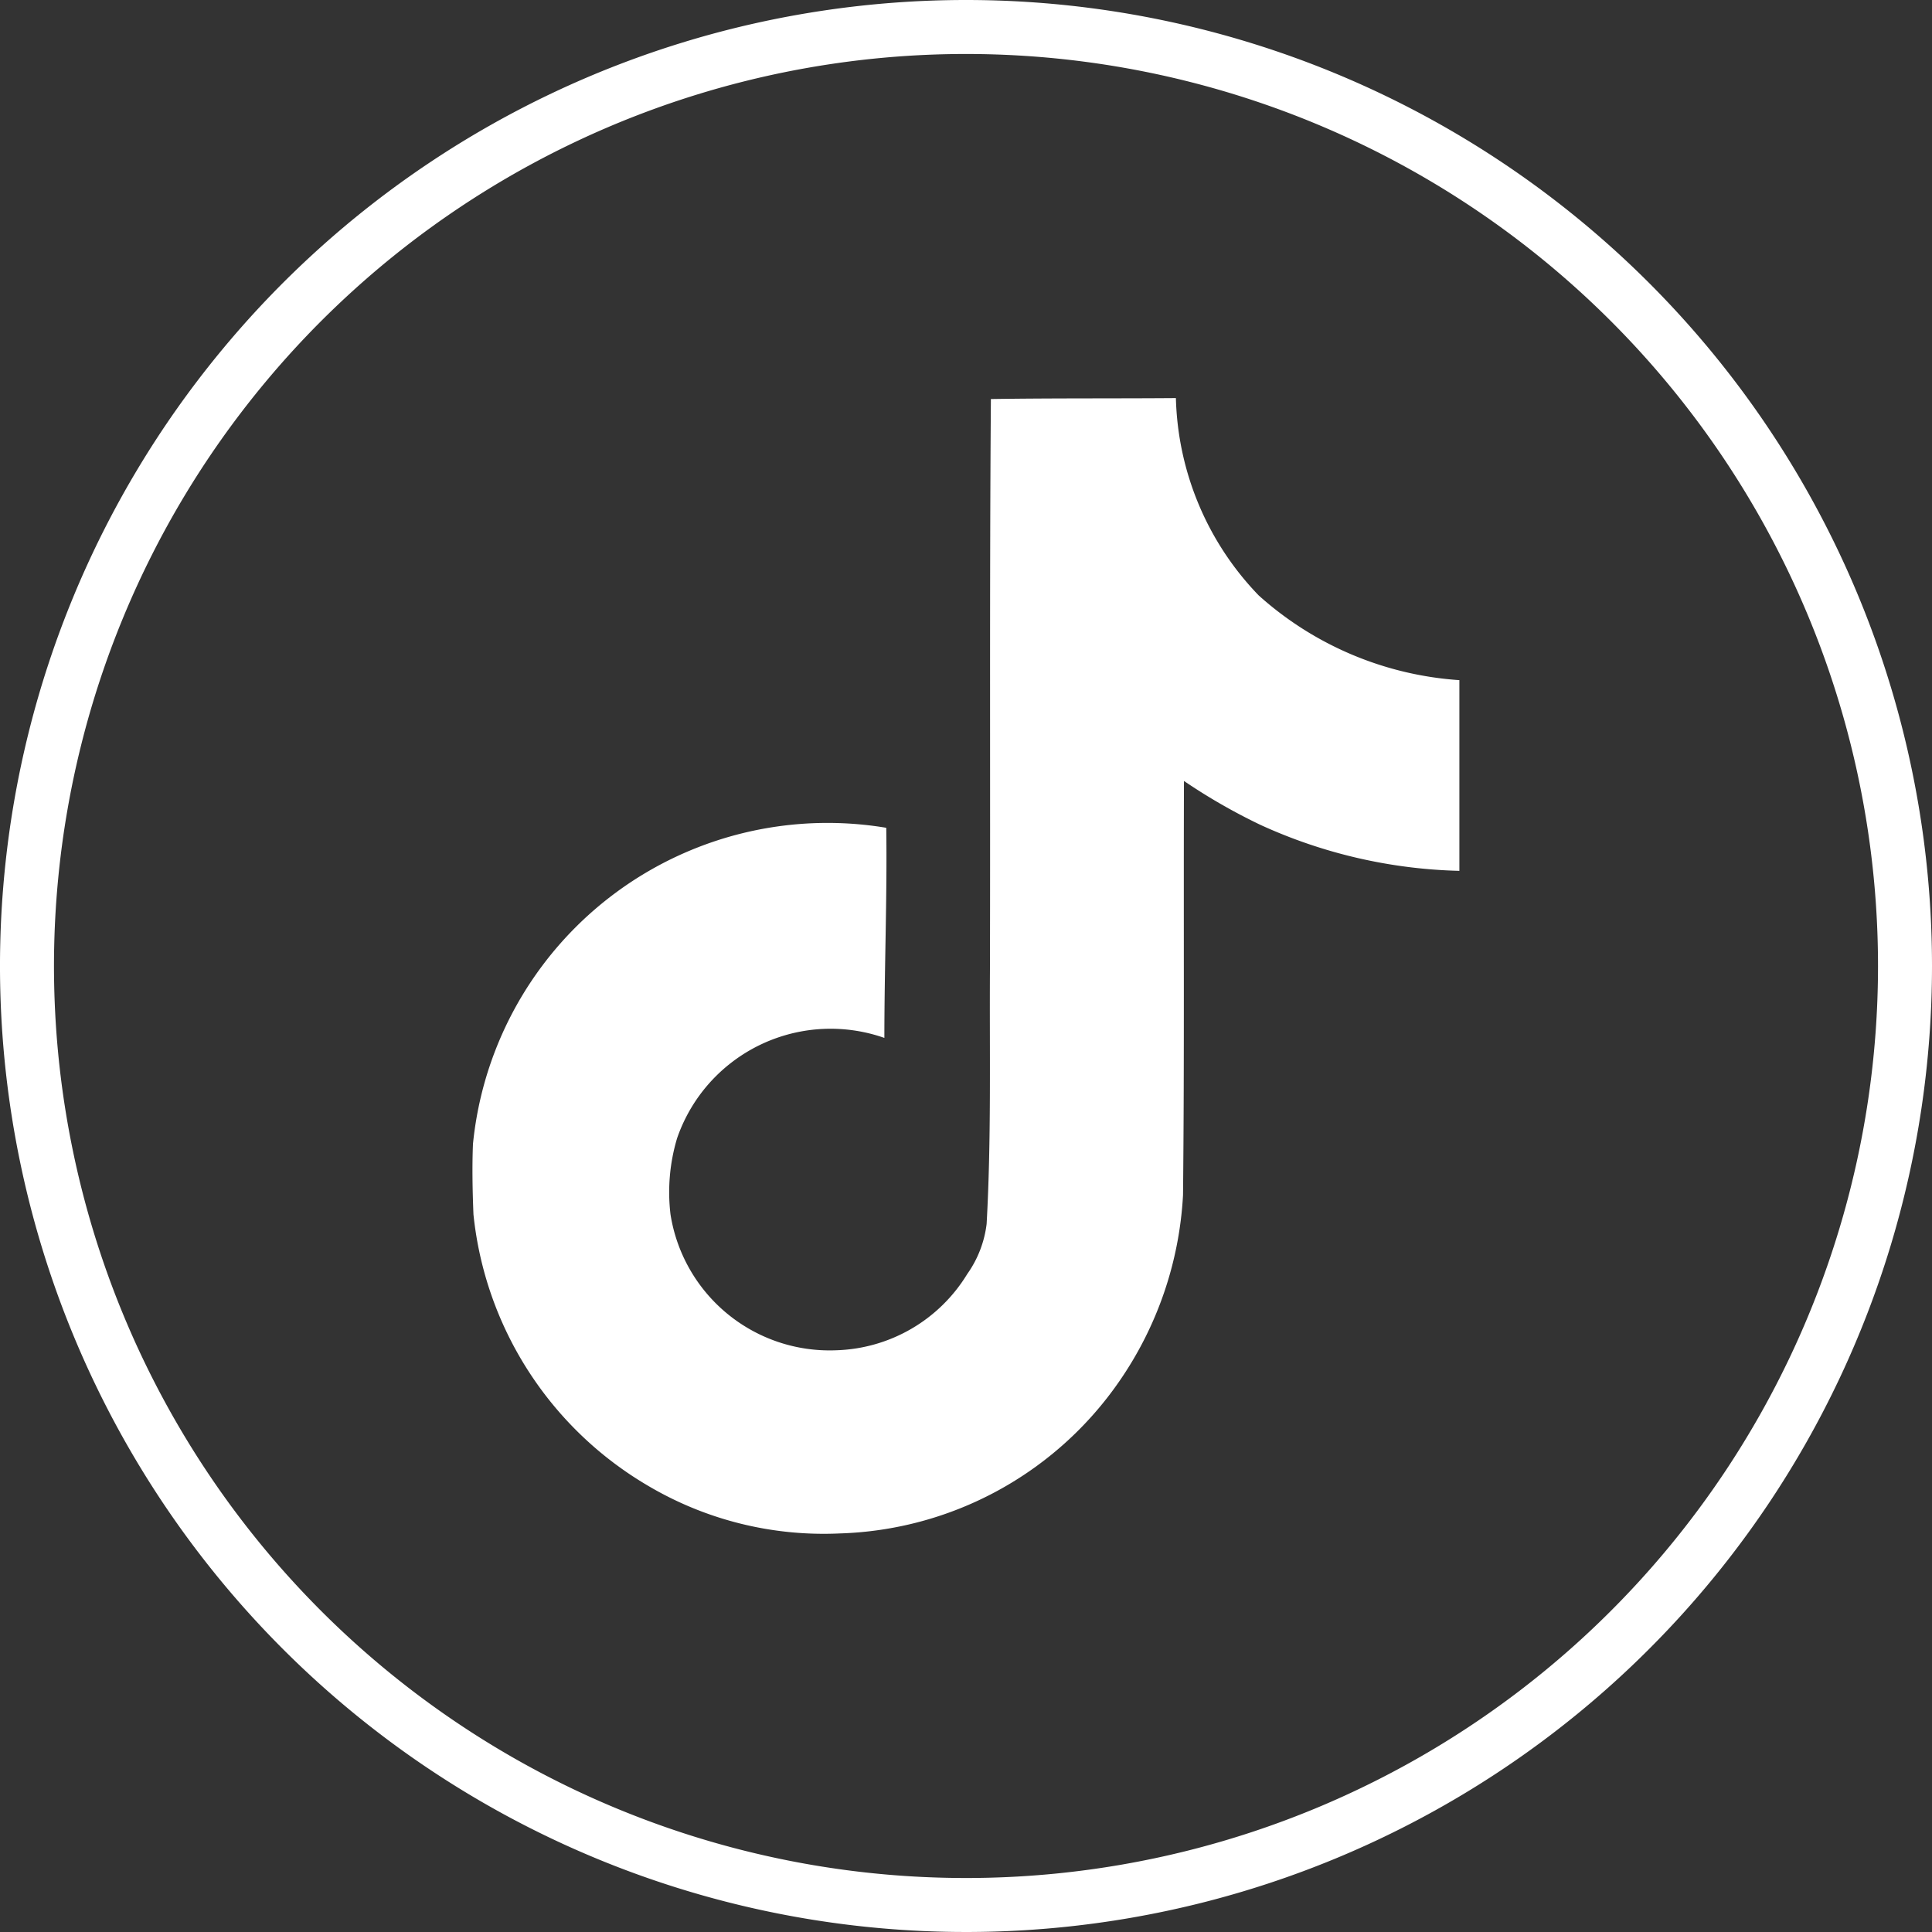 <svg xmlns="http://www.w3.org/2000/svg" width="71.574" height="71.574" viewBox="0 0 71.574 71.574">
  <rect x="0" y="0" width="71.574" height="71.574" fill="#333333" stroke="none"/>
  <g id="Grupo_41" data-name="Grupo 41" transform="translate(1 1)">
    <path id="Trazado_40" data-name="Trazado 40" d="M69.574,34.787A34.787,34.787,0,1,1,34.787,0,34.787,34.787,0,0,1,69.574,34.787" transform="translate(0 0)" fill="none" stroke="#fff" stroke-width="2"/>
    <path id="Icon_simple-tiktok" data-name="Icon simple-tiktok" d="M21.568.035C23.865,0,26.144.018,28.423,0a10.92,10.92,0,0,0,3.068,7.311,12.364,12.364,0,0,0,7.434,3.138v7.065a18.766,18.766,0,0,1-7.363-1.7,21.661,21.661,0,0,1-2.84-1.63c-.018,5.119.018,10.239-.035,15.341a13.391,13.391,0,0,1-2.367,6.908,13.062,13.062,0,0,1-10.361,5.628A12.784,12.784,0,0,1,8.8,40.254a13.221,13.221,0,0,1-6.4-10.011c-.035-.877-.053-1.753-.018-2.612A13.2,13.2,0,0,1,17.693,15.919c.035,2.595-.07,5.189-.07,7.784A6.015,6.015,0,0,0,9.944,27.42,6.955,6.955,0,0,0,9.7,30.243a5.967,5.967,0,0,0,6.136,5.032,5.89,5.89,0,0,0,4.856-2.823,4.045,4.045,0,0,0,.719-1.858c.175-3.138.105-6.259.123-9.4.018-7.065-.018-14.113.035-21.161Z" transform="translate(14.14 13.748)" fill="#fff"/>
  </g>
</svg>
